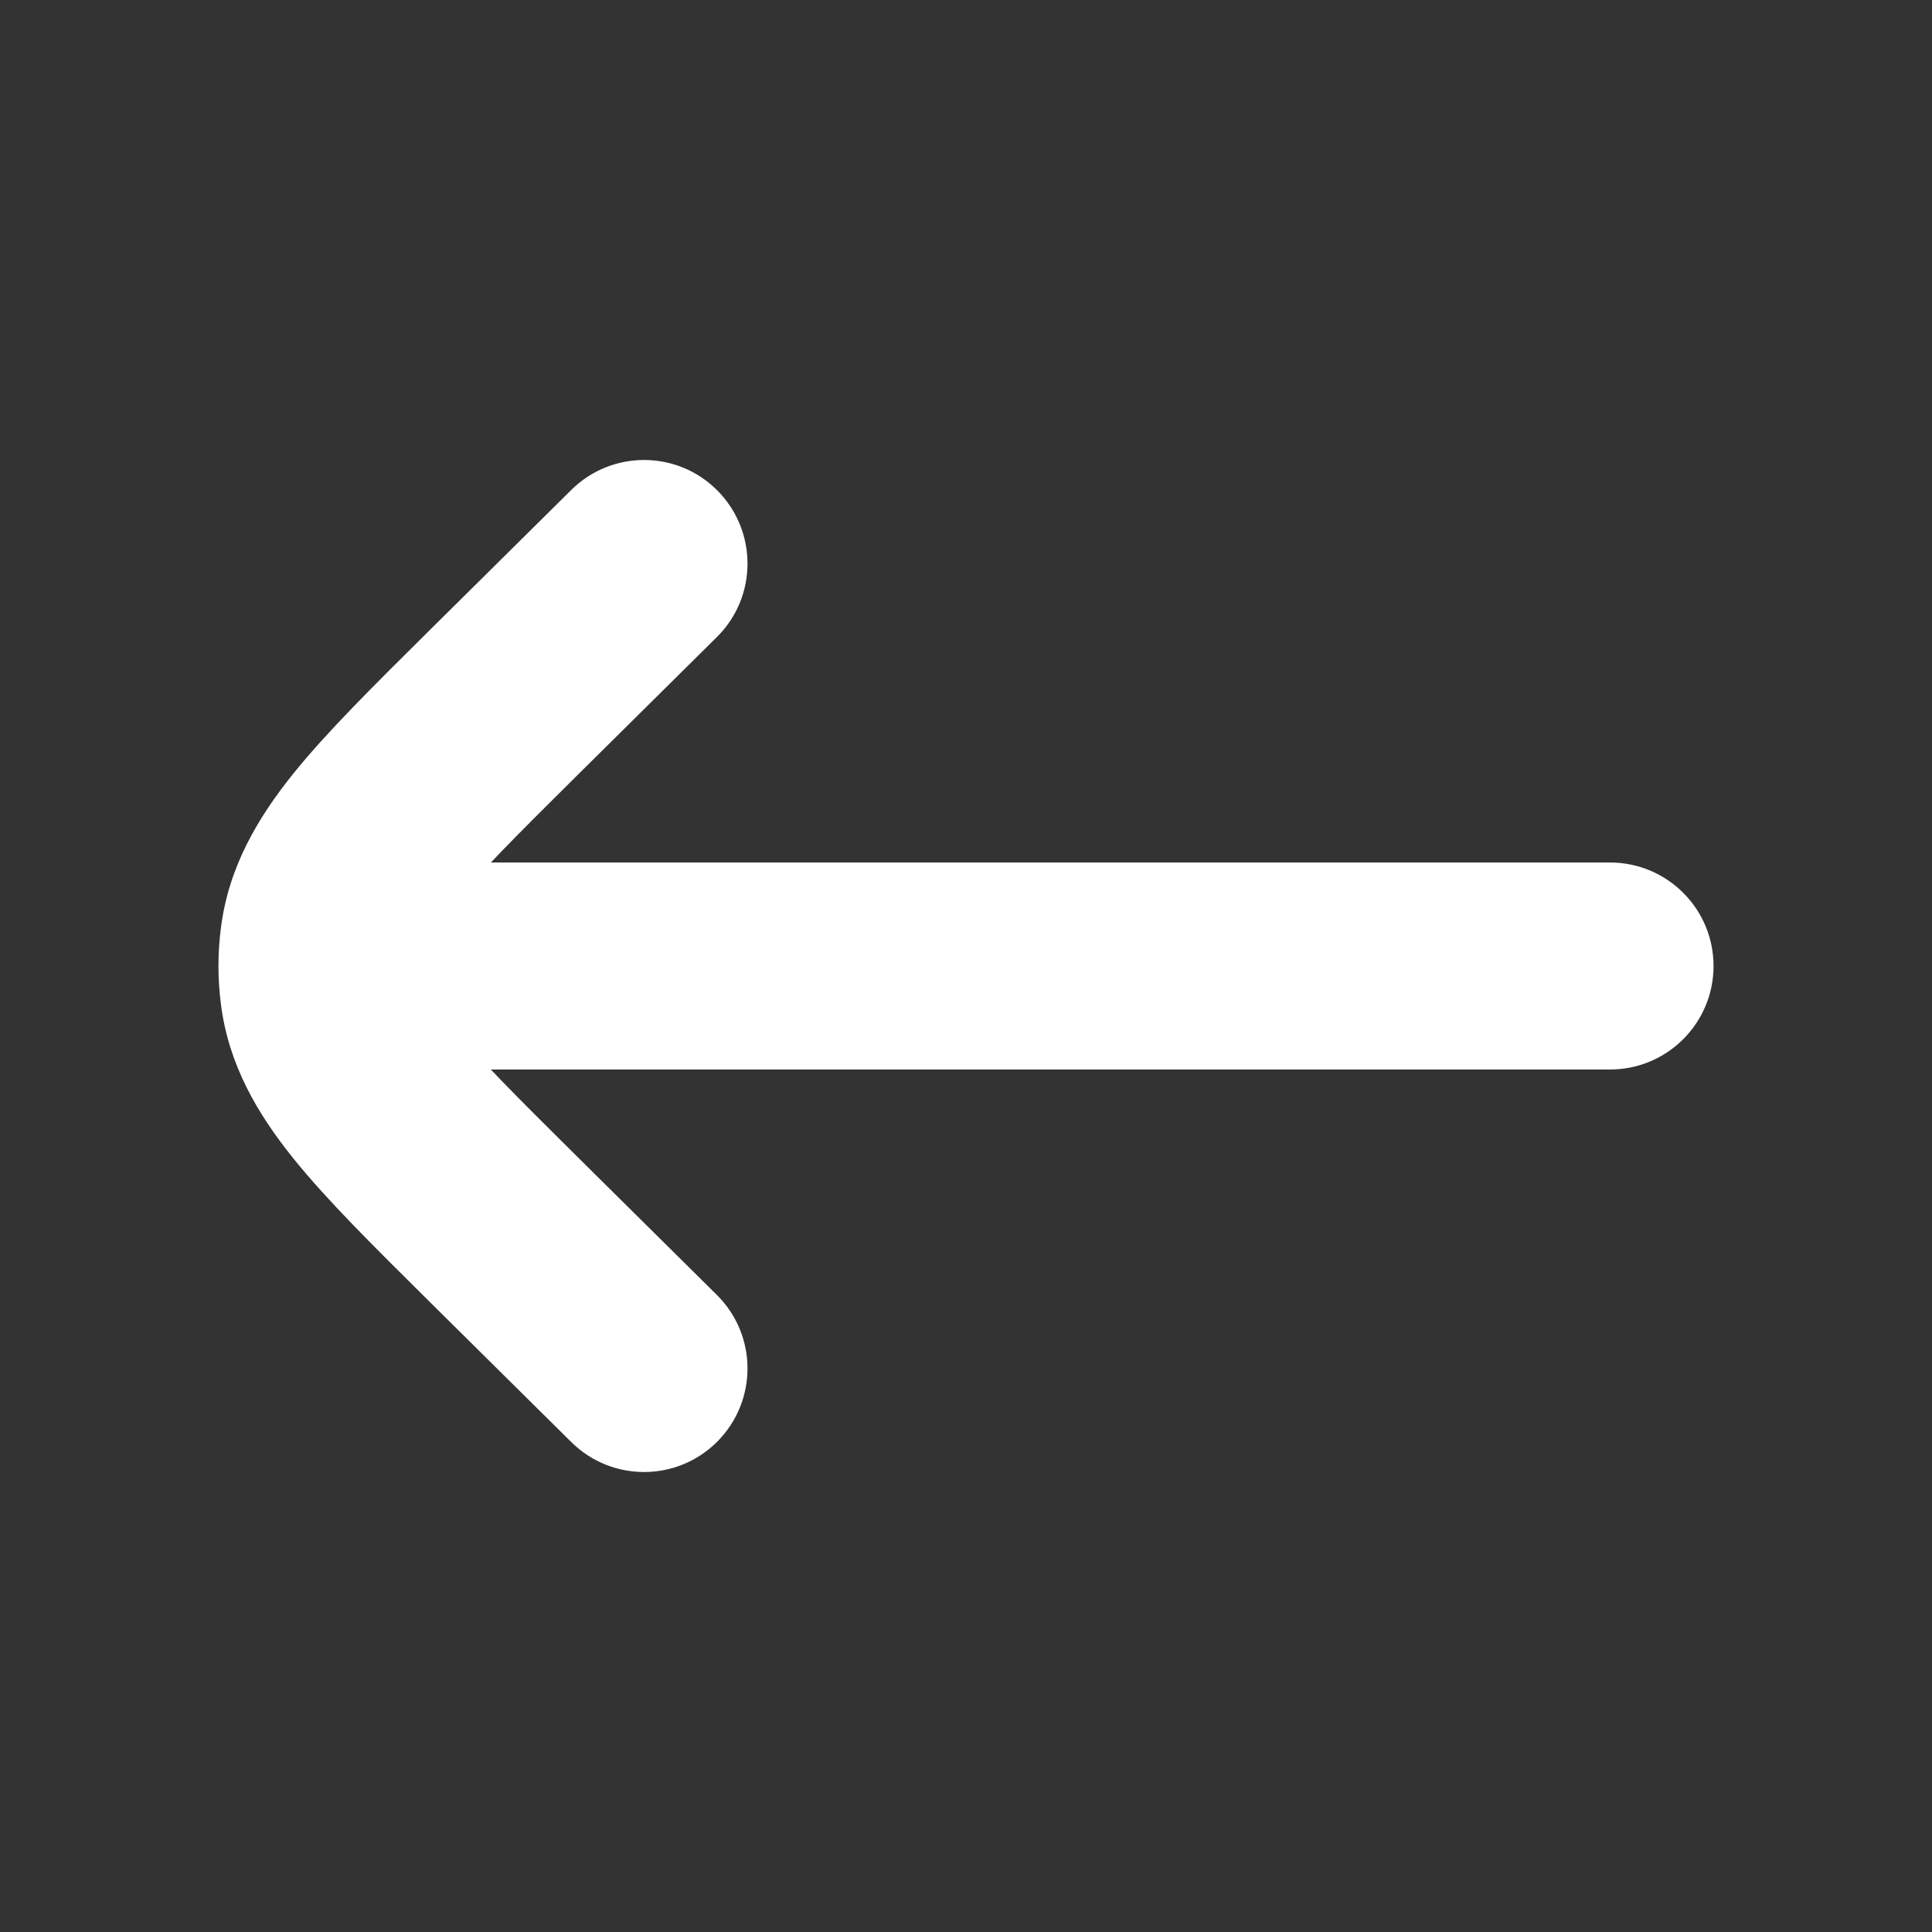 <?xml version="1.0" encoding="UTF-8"?> <svg xmlns="http://www.w3.org/2000/svg" width="14" height="14" viewBox="0 0 14 14" fill="none"><rect x="0" y="0" width="14" height="14" fill="#333333" stroke="none"/><path d="M11.667 7.75C12.081 7.75 12.417 7.414 12.417 7C12.417 6.586 12.081 6.25 11.667 6.25L11.667 7.75ZM2.333 6.25C1.919 6.25 1.583 6.586 1.583 7C1.583 7.414 1.919 7.75 2.333 7.75V6.25ZM4.139 10.449C4.433 10.741 4.908 10.739 5.199 10.445C5.491 10.15 5.489 9.676 5.195 9.384L4.139 10.449ZM3.638 8.897L4.166 8.365L3.638 8.897ZM3.638 5.103L3.11 4.57L3.638 5.103ZM5.195 4.616C5.489 4.325 5.491 3.85 5.199 3.555C4.908 3.261 4.433 3.259 4.139 3.551L5.195 4.616ZM2.345 7.183L1.601 7.278L1.601 7.278L2.345 7.183ZM2.345 6.817L1.601 6.722V6.722L2.345 6.817ZM11.667 6.25L2.333 6.25V7.75L11.667 7.75L11.667 6.25ZM5.195 9.384L4.166 8.365L3.11 9.43L4.139 10.449L5.195 9.384ZM4.166 5.635L5.195 4.616L4.139 3.551L3.11 4.57L4.166 5.635ZM4.166 8.365C3.744 7.946 3.472 7.676 3.292 7.451C3.122 7.239 3.096 7.142 3.089 7.088L1.601 7.278C1.657 7.719 1.868 8.073 2.123 8.391C2.369 8.697 2.713 9.036 3.11 9.43L4.166 8.365ZM3.11 4.57C2.713 4.964 2.369 5.303 2.123 5.609C1.868 5.927 1.657 6.281 1.601 6.722L3.089 6.912C3.096 6.858 3.122 6.761 3.292 6.549C3.472 6.325 3.744 6.054 4.166 5.635L3.11 4.57ZM3.089 7.088C3.081 7.03 3.081 6.971 3.089 6.912L1.601 6.722C1.577 6.907 1.577 7.093 1.601 7.278L3.089 7.088Z" fill="white"></path></svg> 
